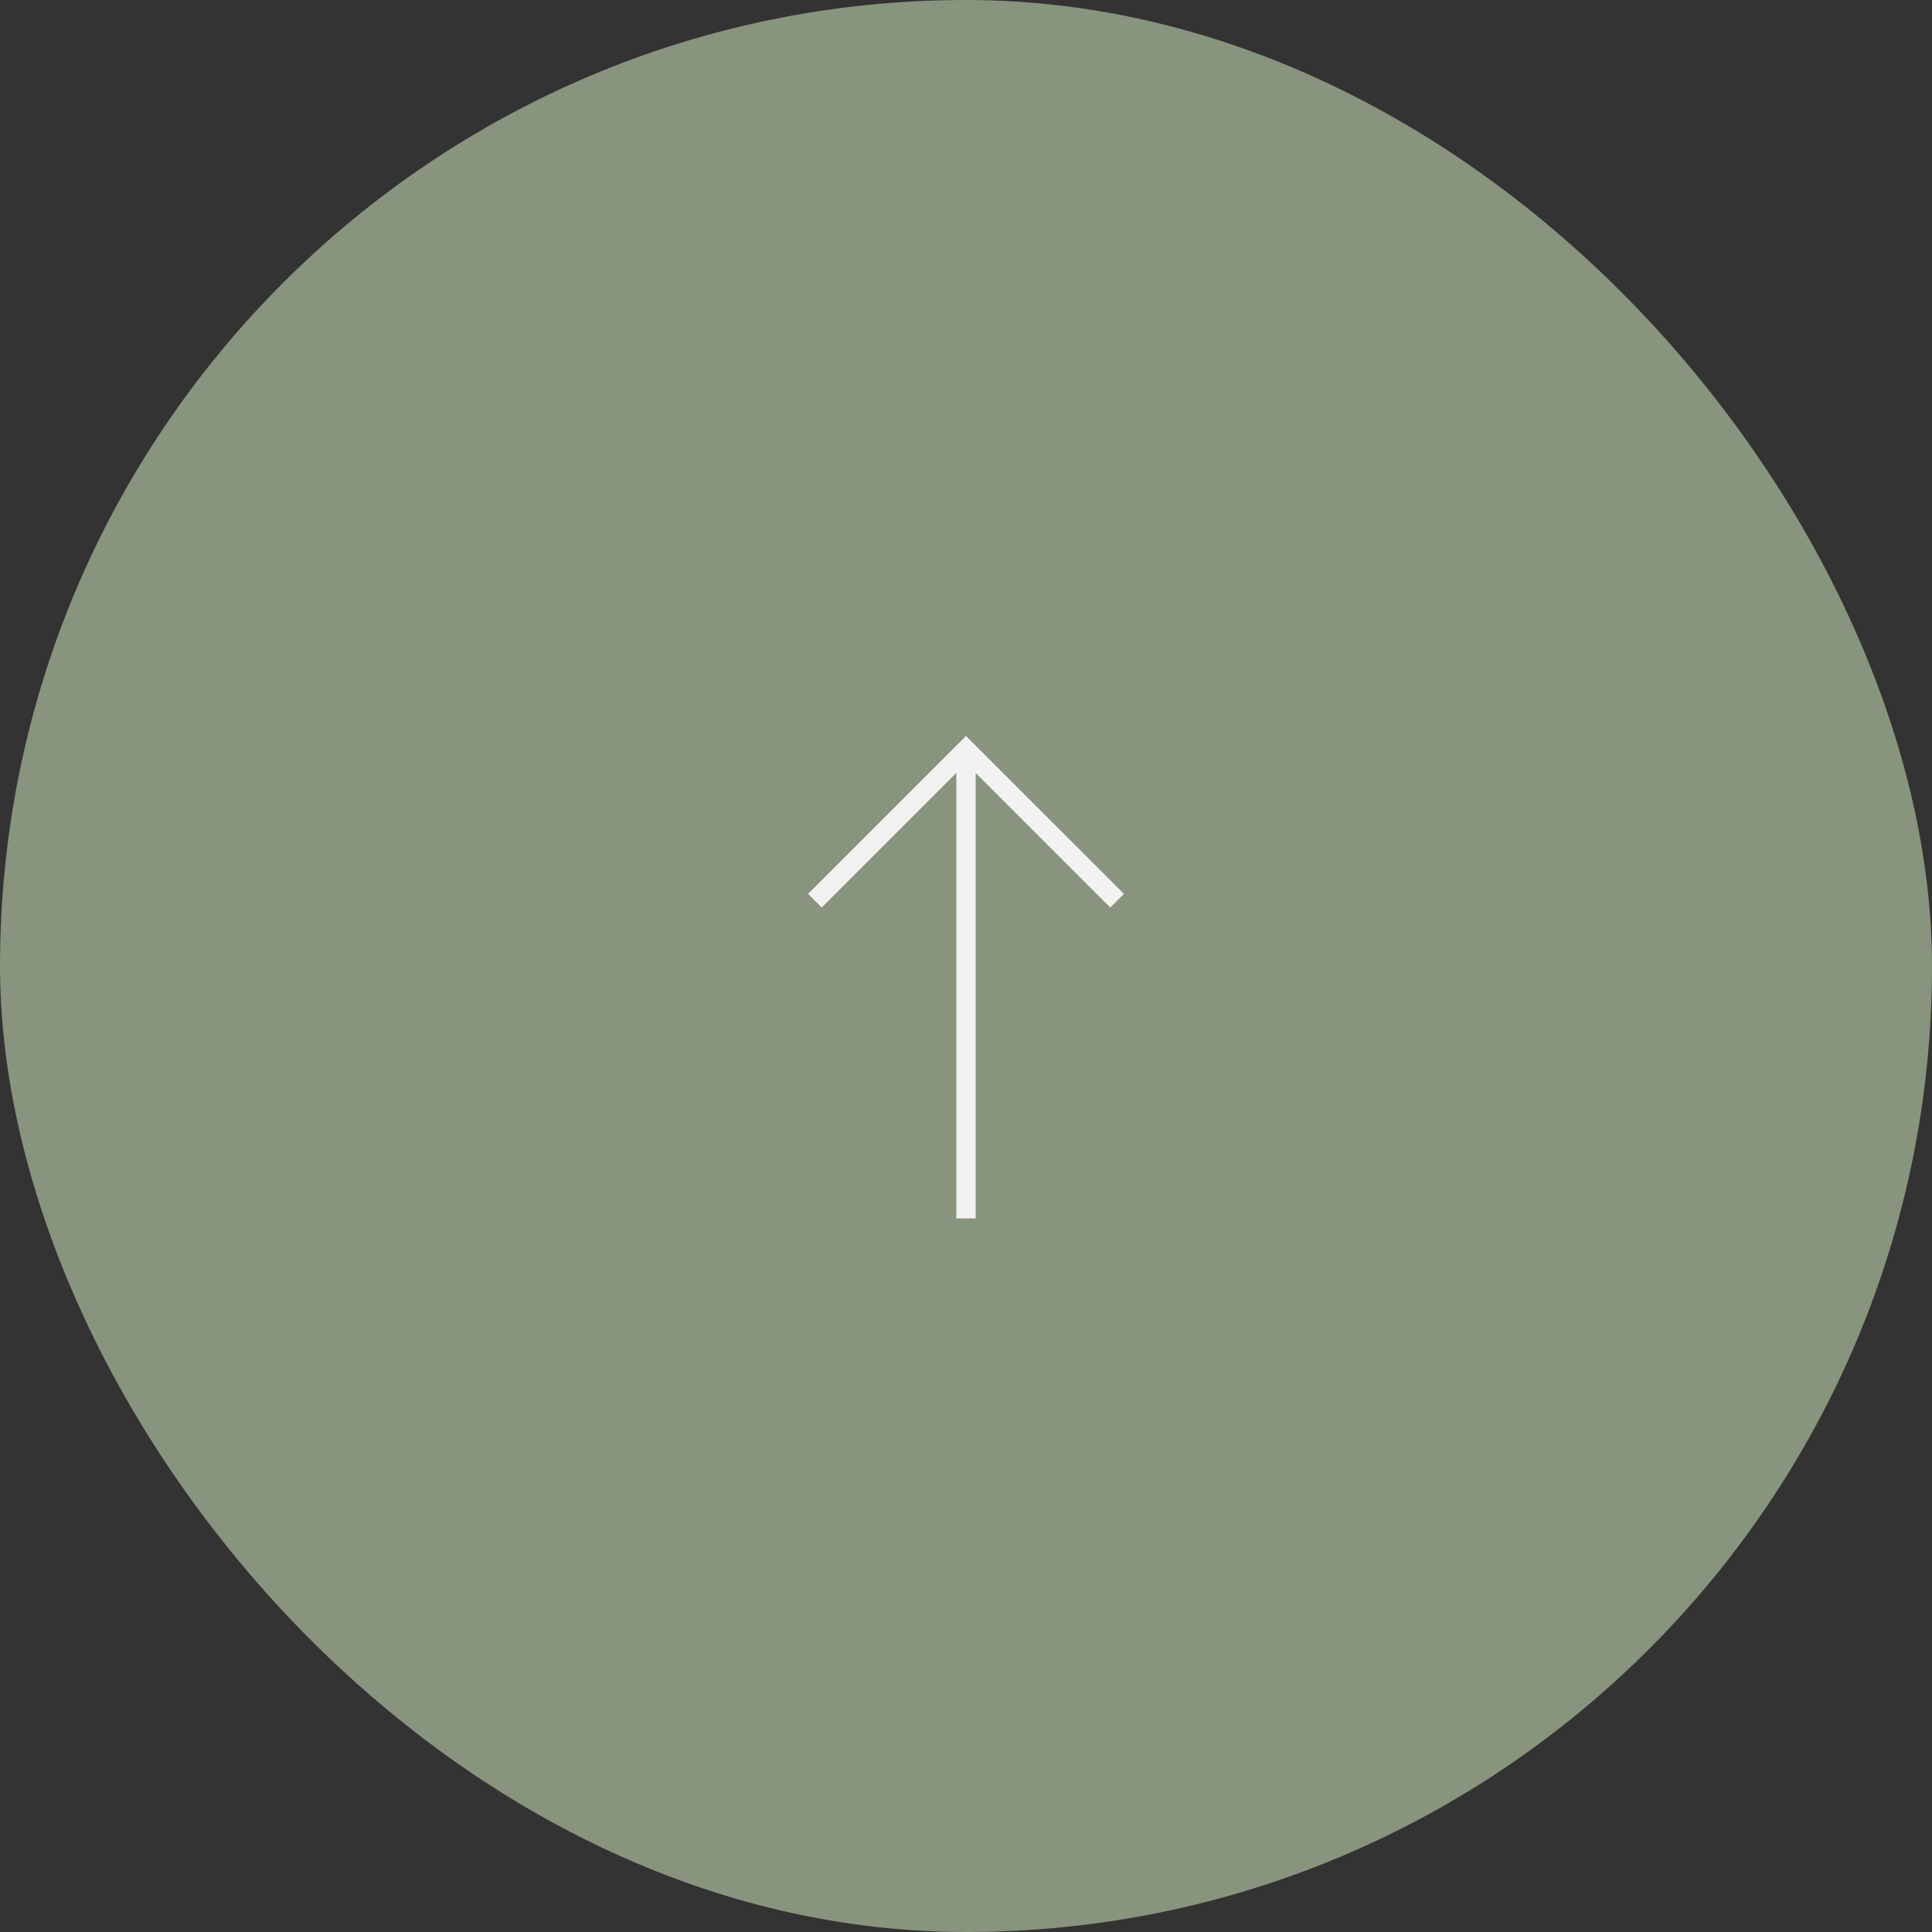 <?xml version="1.0" encoding="UTF-8"?> <svg xmlns="http://www.w3.org/2000/svg" width="100" height="100" viewBox="0 0 100 100" fill="none"><rect x="0" y="0" width="100" height="100" fill="#333333" stroke="none"/><rect width="100" height="100" rx="50" fill="#88947D"></rect><path d="M57.113 46.62L57.467 46.974L58.174 46.267L57.82 45.913L57.113 46.62ZM50 38.8L50.353 38.447L50 38.093L49.646 38.447L50 38.8ZM42.18 45.913L41.826 46.267L42.533 46.974L42.887 46.62L42.18 45.913ZM57.82 45.913L50.353 38.447L49.646 39.154L57.113 46.62L57.82 45.913ZM49.646 38.447L42.18 45.913L42.887 46.62L50.353 39.154L49.646 38.447ZM49.5 38.8V63.067H50.5V38.8H49.5Z" fill="#F2F2F2"></path></svg> 